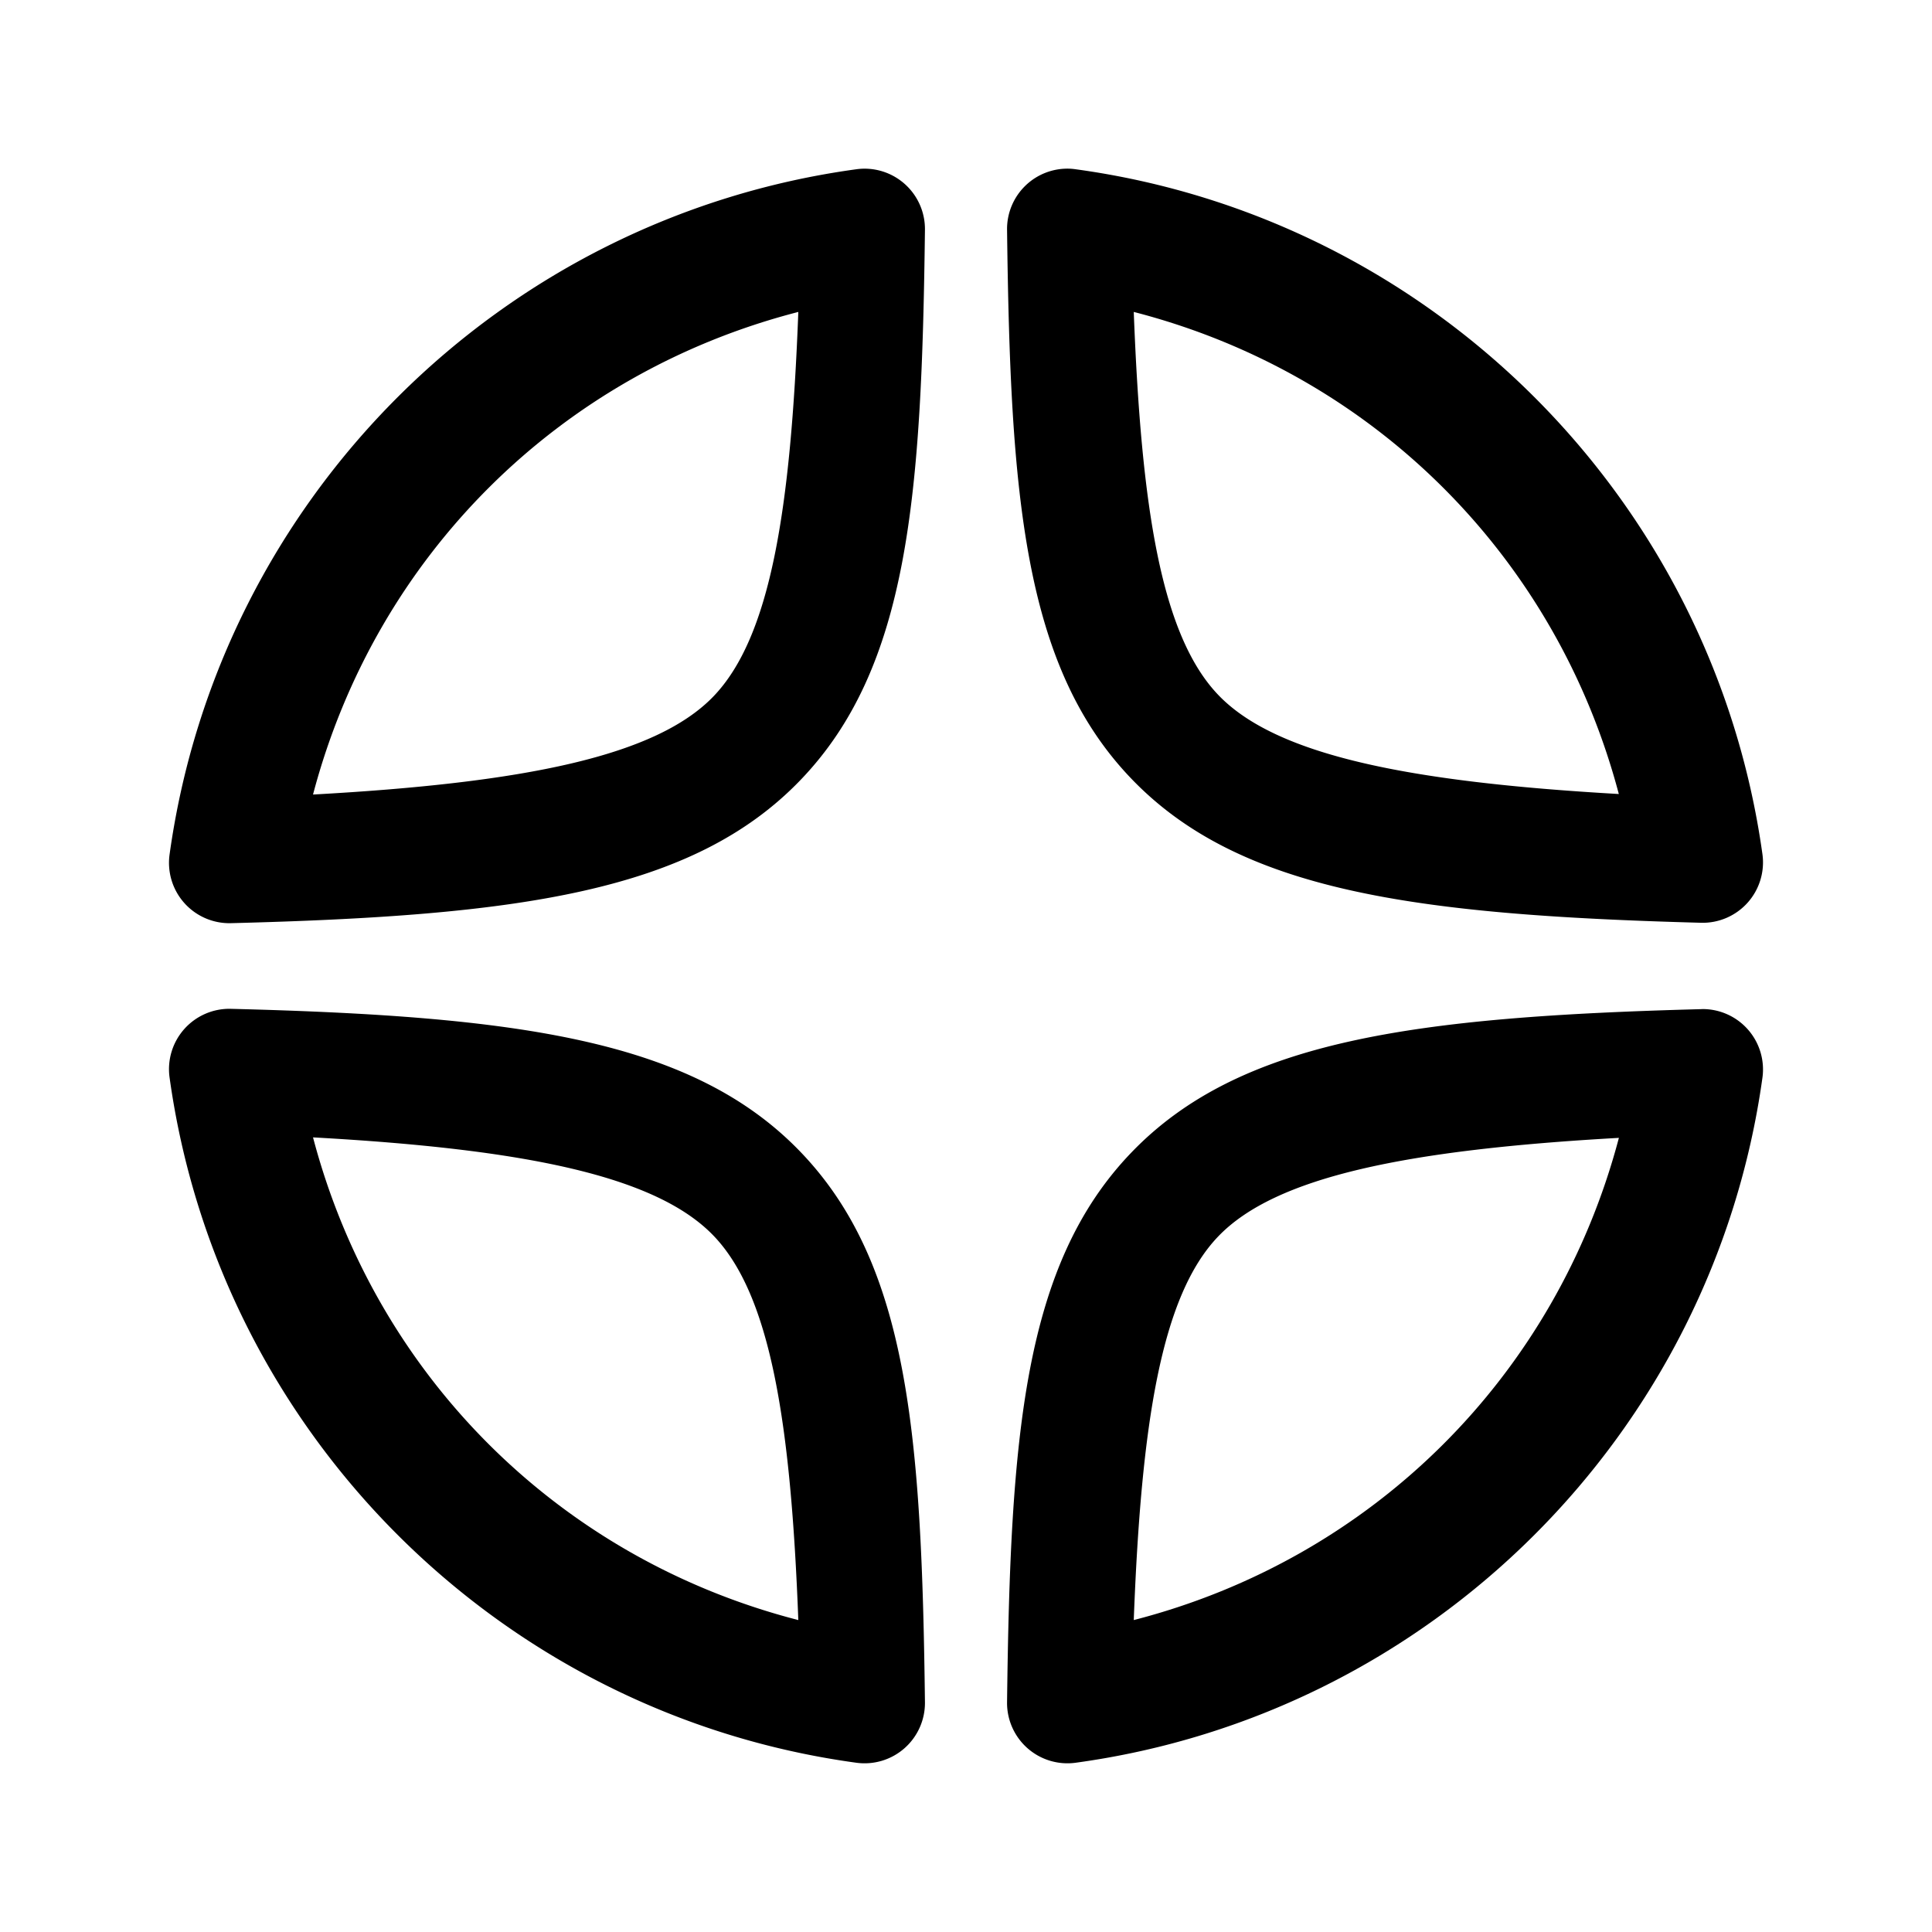 <svg xmlns="http://www.w3.org/2000/svg"  viewBox="0 0 48 48" width="24px" height="24px"><path d="M 21.455 4.191 A 1.5 1.5 0 0 0 21.277 4.205 C 12.434 5.414 5.441 12.394 4.213 21.23 A 1.5 1.5 0 0 0 5.736 22.936 C 12.865 22.754 17.211 22.172 19.896 19.371 C 22.582 16.57 22.899 12.306 22.98 5.709 A 1.5 1.5 0 0 0 21.455 4.191 z M 26.574 4.191 A 1.5 1.5 0 0 0 25.02 5.709 C 25.102 12.285 25.42 16.542 28.104 19.342 C 30.787 22.141 35.133 22.733 42.26 22.926 A 1.5 1.5 0 0 0 43.787 21.221 C 42.555 12.388 35.563 5.412 26.723 4.205 A 1.5 1.5 0 0 0 26.574 4.191 z M 19.834 7.75 C 19.648 12.647 19.147 15.819 17.73 17.297 C 16.305 18.784 13.05 19.449 7.777 19.74 C 9.338 13.817 13.897 9.279 19.834 7.75 z M 28.168 7.75 C 34.099 9.278 38.654 13.81 40.219 19.727 C 34.951 19.426 31.695 18.755 30.27 17.268 C 28.852 15.789 28.354 12.627 28.168 7.75 z M 5.736 25.064 A 1.5 1.5 0 0 0 4.213 26.77 C 5.441 35.607 12.434 42.587 21.277 43.795 A 1.5 1.5 0 0 0 22.98 42.291 C 22.899 35.694 22.582 31.428 19.896 28.627 C 17.211 25.826 12.865 25.245 5.736 25.064 z M 42.314 25.07 A 1.5 1.5 0 0 0 42.262 25.072 C 35.134 25.262 30.789 25.841 28.104 28.639 C 25.418 31.436 25.101 35.697 25.02 42.291 A 1.5 1.5 0 0 0 26.723 43.795 C 35.564 42.588 42.556 35.611 43.787 26.777 A 1.5 1.5 0 0 0 42.314 25.07 z M 7.777 28.258 C 13.05 28.549 16.305 29.216 17.73 30.703 C 19.147 32.181 19.648 35.352 19.834 40.25 C 13.897 38.722 9.338 34.183 7.777 28.258 z M 40.221 28.27 C 38.657 34.188 34.101 38.722 28.168 40.25 C 28.353 35.358 28.851 32.192 30.268 30.717 C 31.692 29.233 34.949 28.566 40.221 28.27 z"/></svg>